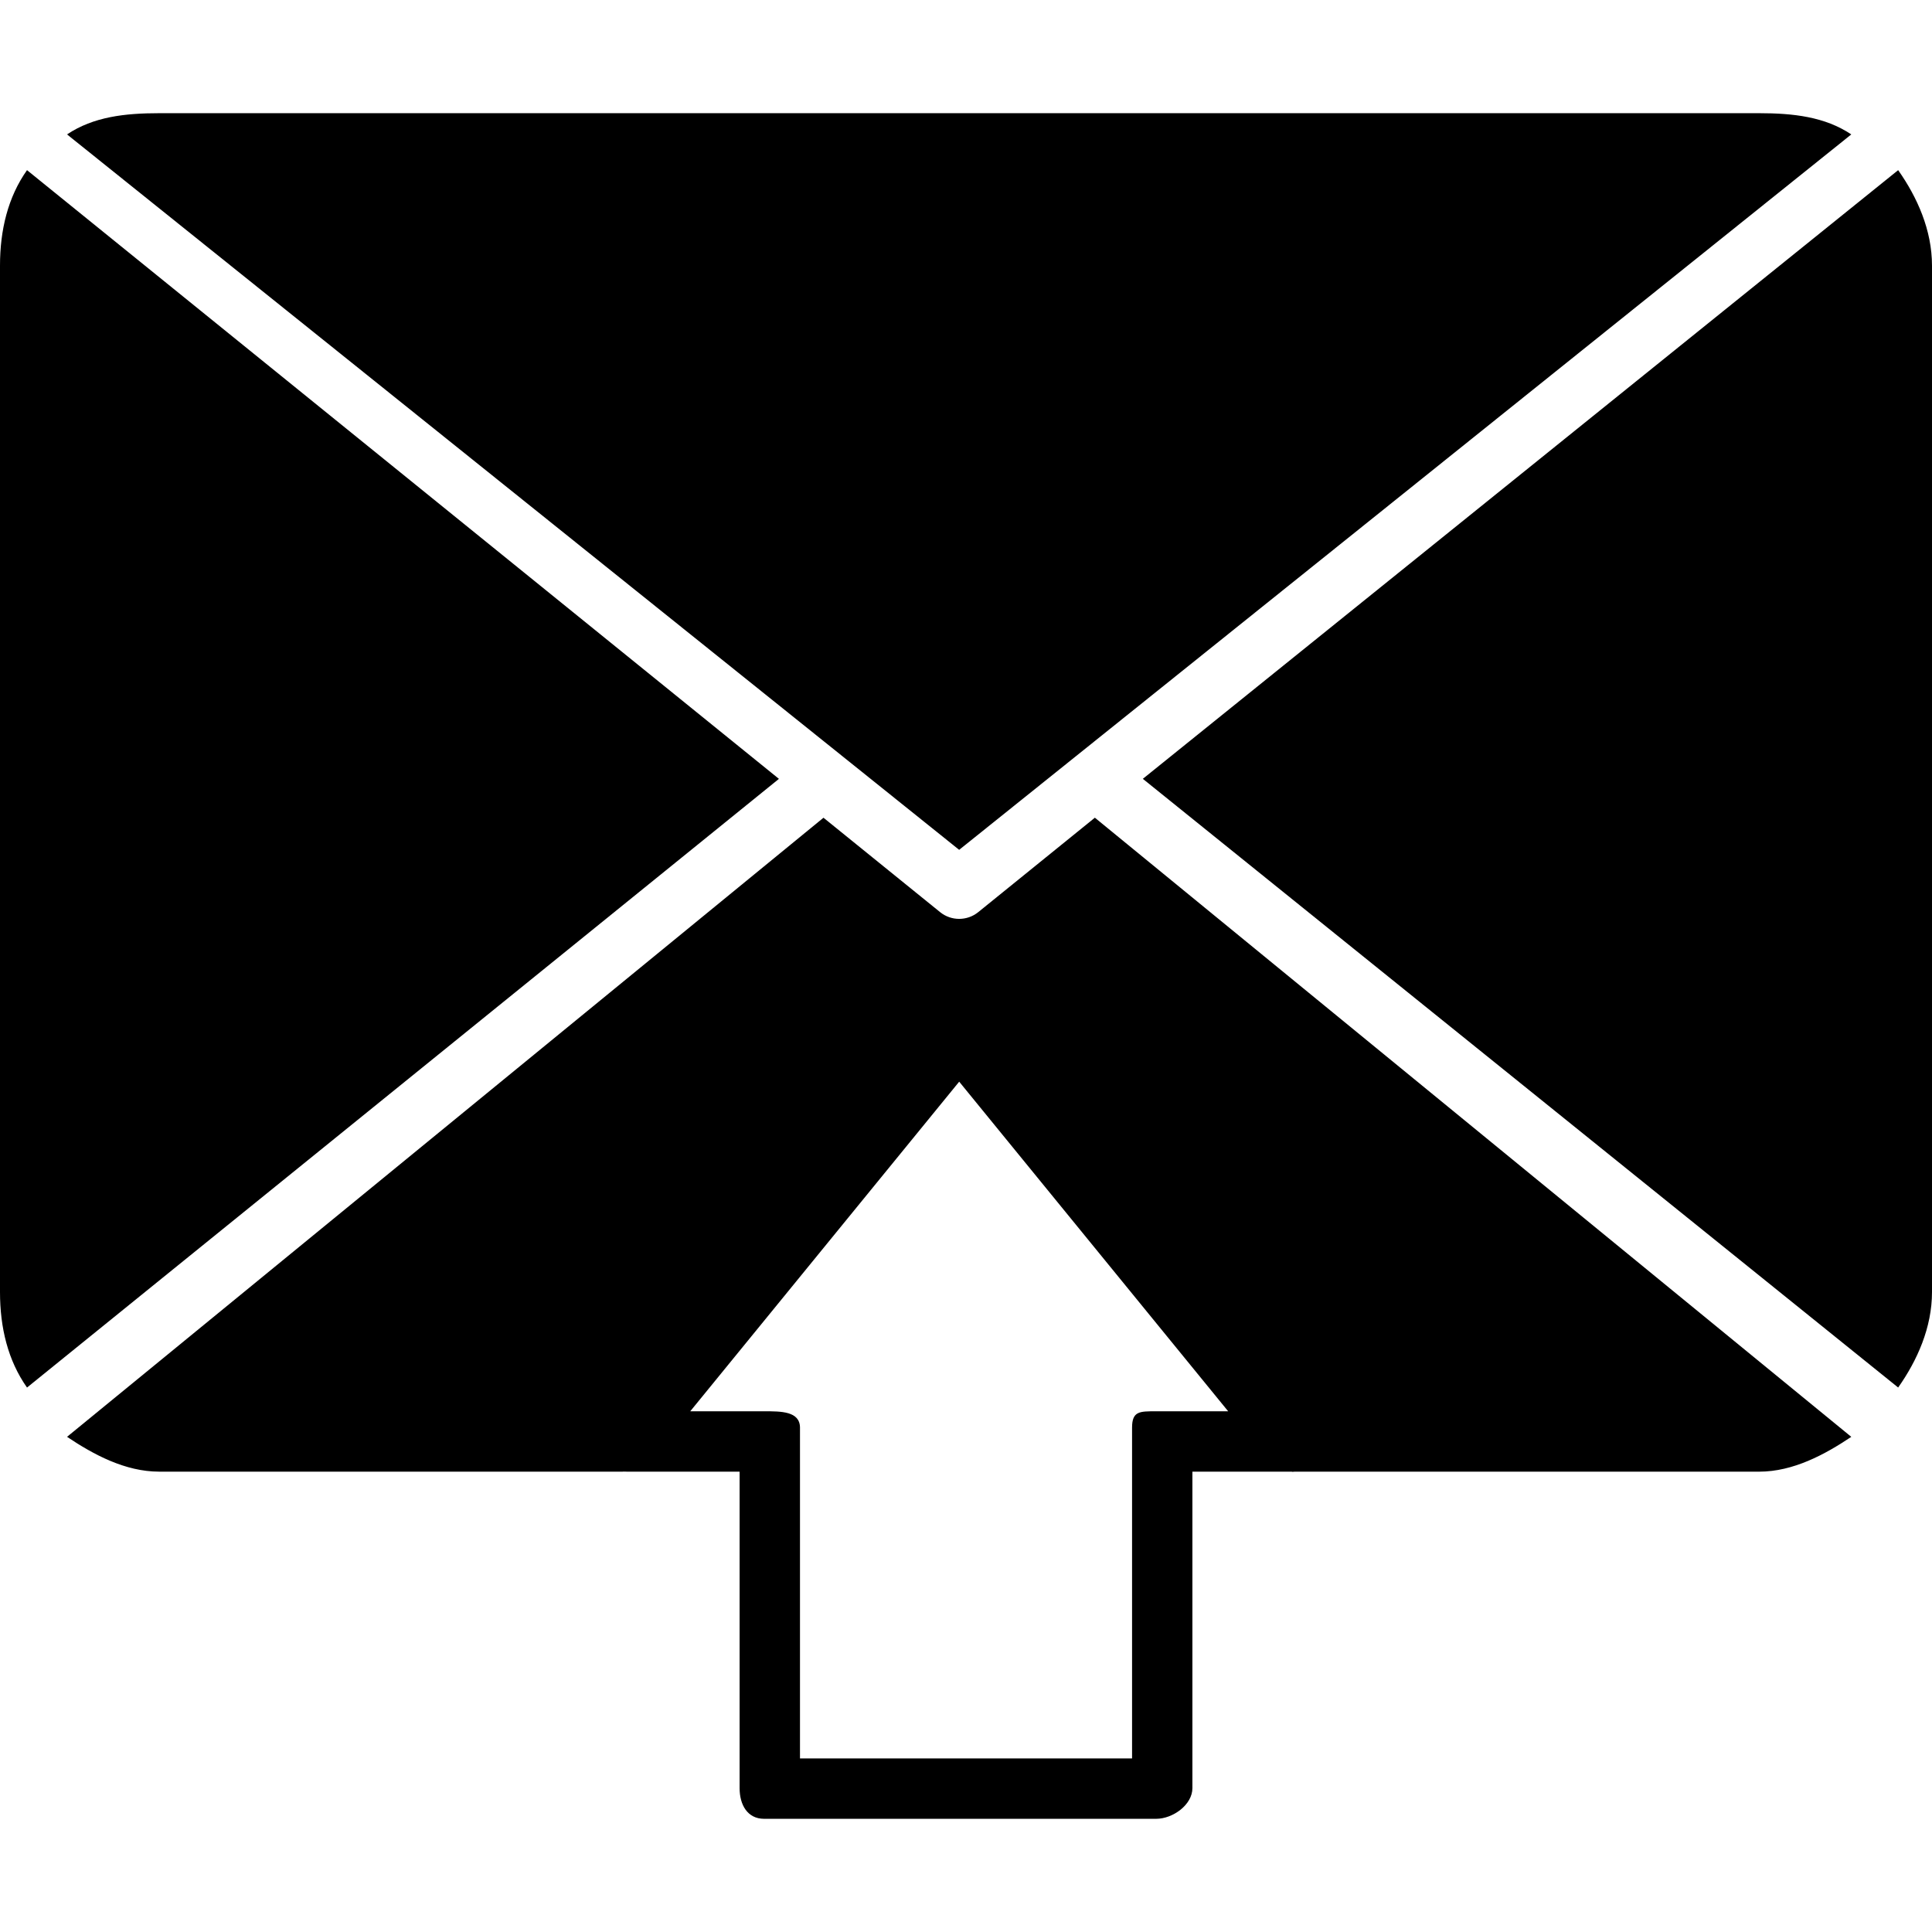 <?xml version="1.0" encoding="iso-8859-1"?>
<!-- Uploaded to: SVG Repo, www.svgrepo.com, Generator: SVG Repo Mixer Tools -->
<svg fill="#000000" height="800px" width="800px" version="1.1" id="Layer_1" xmlns="http://www.w3.org/2000/svg" xmlns:xlink="http://www.w3.org/1999/xlink" 
	 viewBox="0 0 507.168 507.168" xml:space="preserve">
<g>
	<g>
		<path d="M345.24,369.786L257.936,262.81c-1.504-1.844-3.756-2.916-6.14-2.916c-2.38,0-4.632,1.524-6.14,3.368L158.36,370.694
			c-1.94,2.368-2.332,6.54-1.024,9.304c1.312,2.764,4.1,6.328,7.164,6.328h29.652v83.072c0,4.384,2.06,8.056,6.432,8.056h102.92
			c4.376,0,9.512-3.672,9.512-8.056v-83.072H339.1c3.06,0,5.852-3.56,7.16-6.328C347.568,377.23,347.176,372.162,345.24,369.786z
			 M303.512,370.474c-4.376,0-6.336-0.048-6.336,4.32v86.812h-87.172v-86.812c0-4.368-5.032-4.32-9.416-4.32h-19.392l70.6-86.524
			l70.608,86.524H303.512z"/>
	</g>
</g>
<g>
	<g>
		<path d="M498.284,44.666L300.004,204.45l198.28,159.788c5.008-7.1,8.884-15.736,8.884-25.072V69.73
			C507.168,60.402,503.292,51.762,498.284,44.666z"/>
	</g>
</g>
<g>
	<g>
		<path d="M461.788,29.714h-420c-8.944,0-17.264,0.928-24.188,5.572L251.788,223.09L485.98,35.286
			C479.056,30.646,470.732,29.714,461.788,29.714z"/>
	</g>
</g>
<g>
	<g>
		<path d="M7.092,44.666C2.076,51.758,0,60.402,0,69.73v269.444c0,9.336,2.08,17.968,7.092,25.072l197.384-159.788L7.092,44.666z"/>
	</g>
</g>
<g>
	<g>
		<path d="M287.412,214.654l-30.632,24.804c-1.456,1.172-3.232,1.756-4.992,1.756c-1.764,0-3.532-0.584-4.984-1.756l-30.632-24.796
			L17.6,377.182c6.928,4.64,15.244,9.14,24.188,9.14h121.648c7.332,0,9.312-13.352,9.312-15.936l79.048-99.672l77.46,95.744
			c0,2.584,10.096,15.9,9.908,19.868h122.624c8.944,0,17.264-4.5,24.192-9.14L287.412,214.654z"/>
	</g>
</g>
</svg>